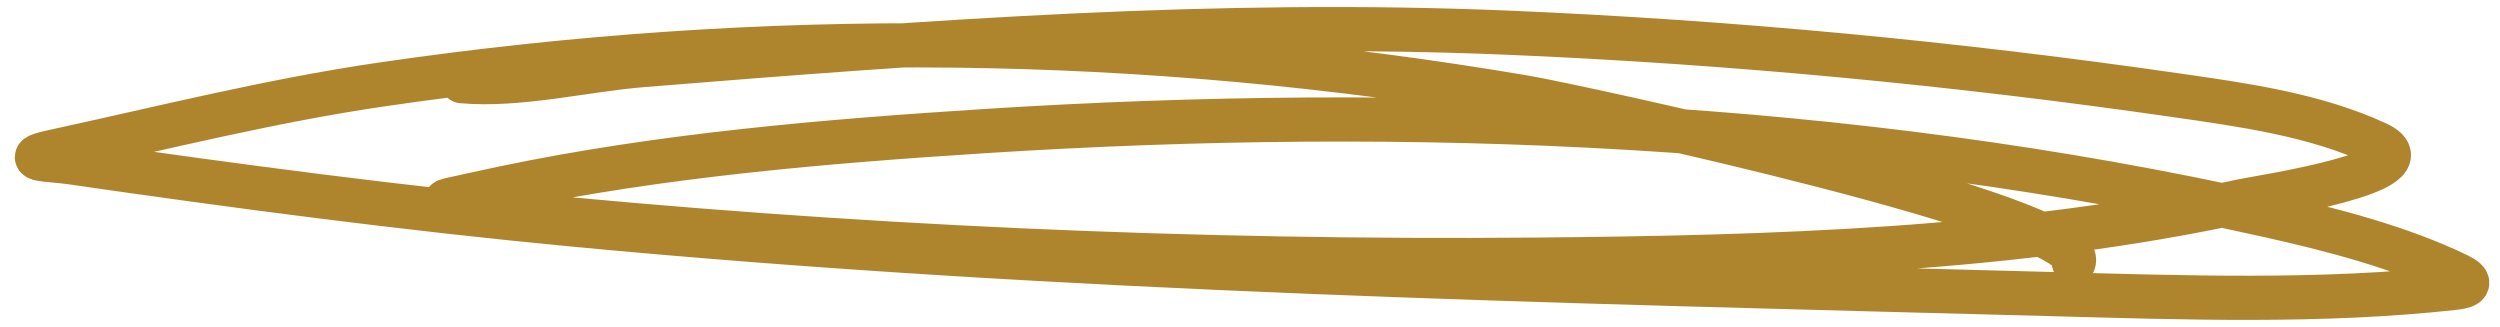<?xml version="1.0" encoding="utf-8"?>
<svg xmlns="http://www.w3.org/2000/svg" fill="none" height="100%" overflow="visible" preserveAspectRatio="none" style="display: block;" viewBox="0 0 283 37" width="100%">
<g id="scribble">
<path d="M234.746 29.672C236.532 24.493 178.004 11.944 172.656 11.034C129.313 3.666 86.596 3.219 43.158 9.568C30.626 11.401 18.297 14.507 5.945 17.19C1.874 18.074 5.823 18.057 7.951 18.365C26.878 21.107 45.838 23.607 64.895 25.419C120.465 30.697 176.142 31.783 231.914 33.28C247.061 33.687 262.838 34.258 277.908 32.578C279.538 32.398 279.838 31.921 278.206 31.132C271.586 27.939 263.801 25.95 256.618 24.346C209.328 13.786 159.868 11.752 111.48 14.84C93.382 15.997 74.844 17.565 57.087 21.28C55.013 21.714 52.946 22.18 50.877 22.629C48.742 23.093 55.077 23.903 57.256 24.122C95.857 27.996 135.024 29.735 173.83 29.392C200.398 29.157 227.993 28.374 254.01 22.724C255.555 22.389 275.805 19.352 269.053 16.234C261.998 12.974 253.865 11.864 246.194 10.761C221.218 7.162 195.966 4.764 170.725 3.701C137.821 2.315 105.452 4.717 72.713 7.371C66.195 7.9 58.752 9.767 52.308 9.193" id="Vector" stroke="#AE852C" stroke-linecap="round" stroke-miterlimit="10" stroke-width="5"/>
</g>
</svg>